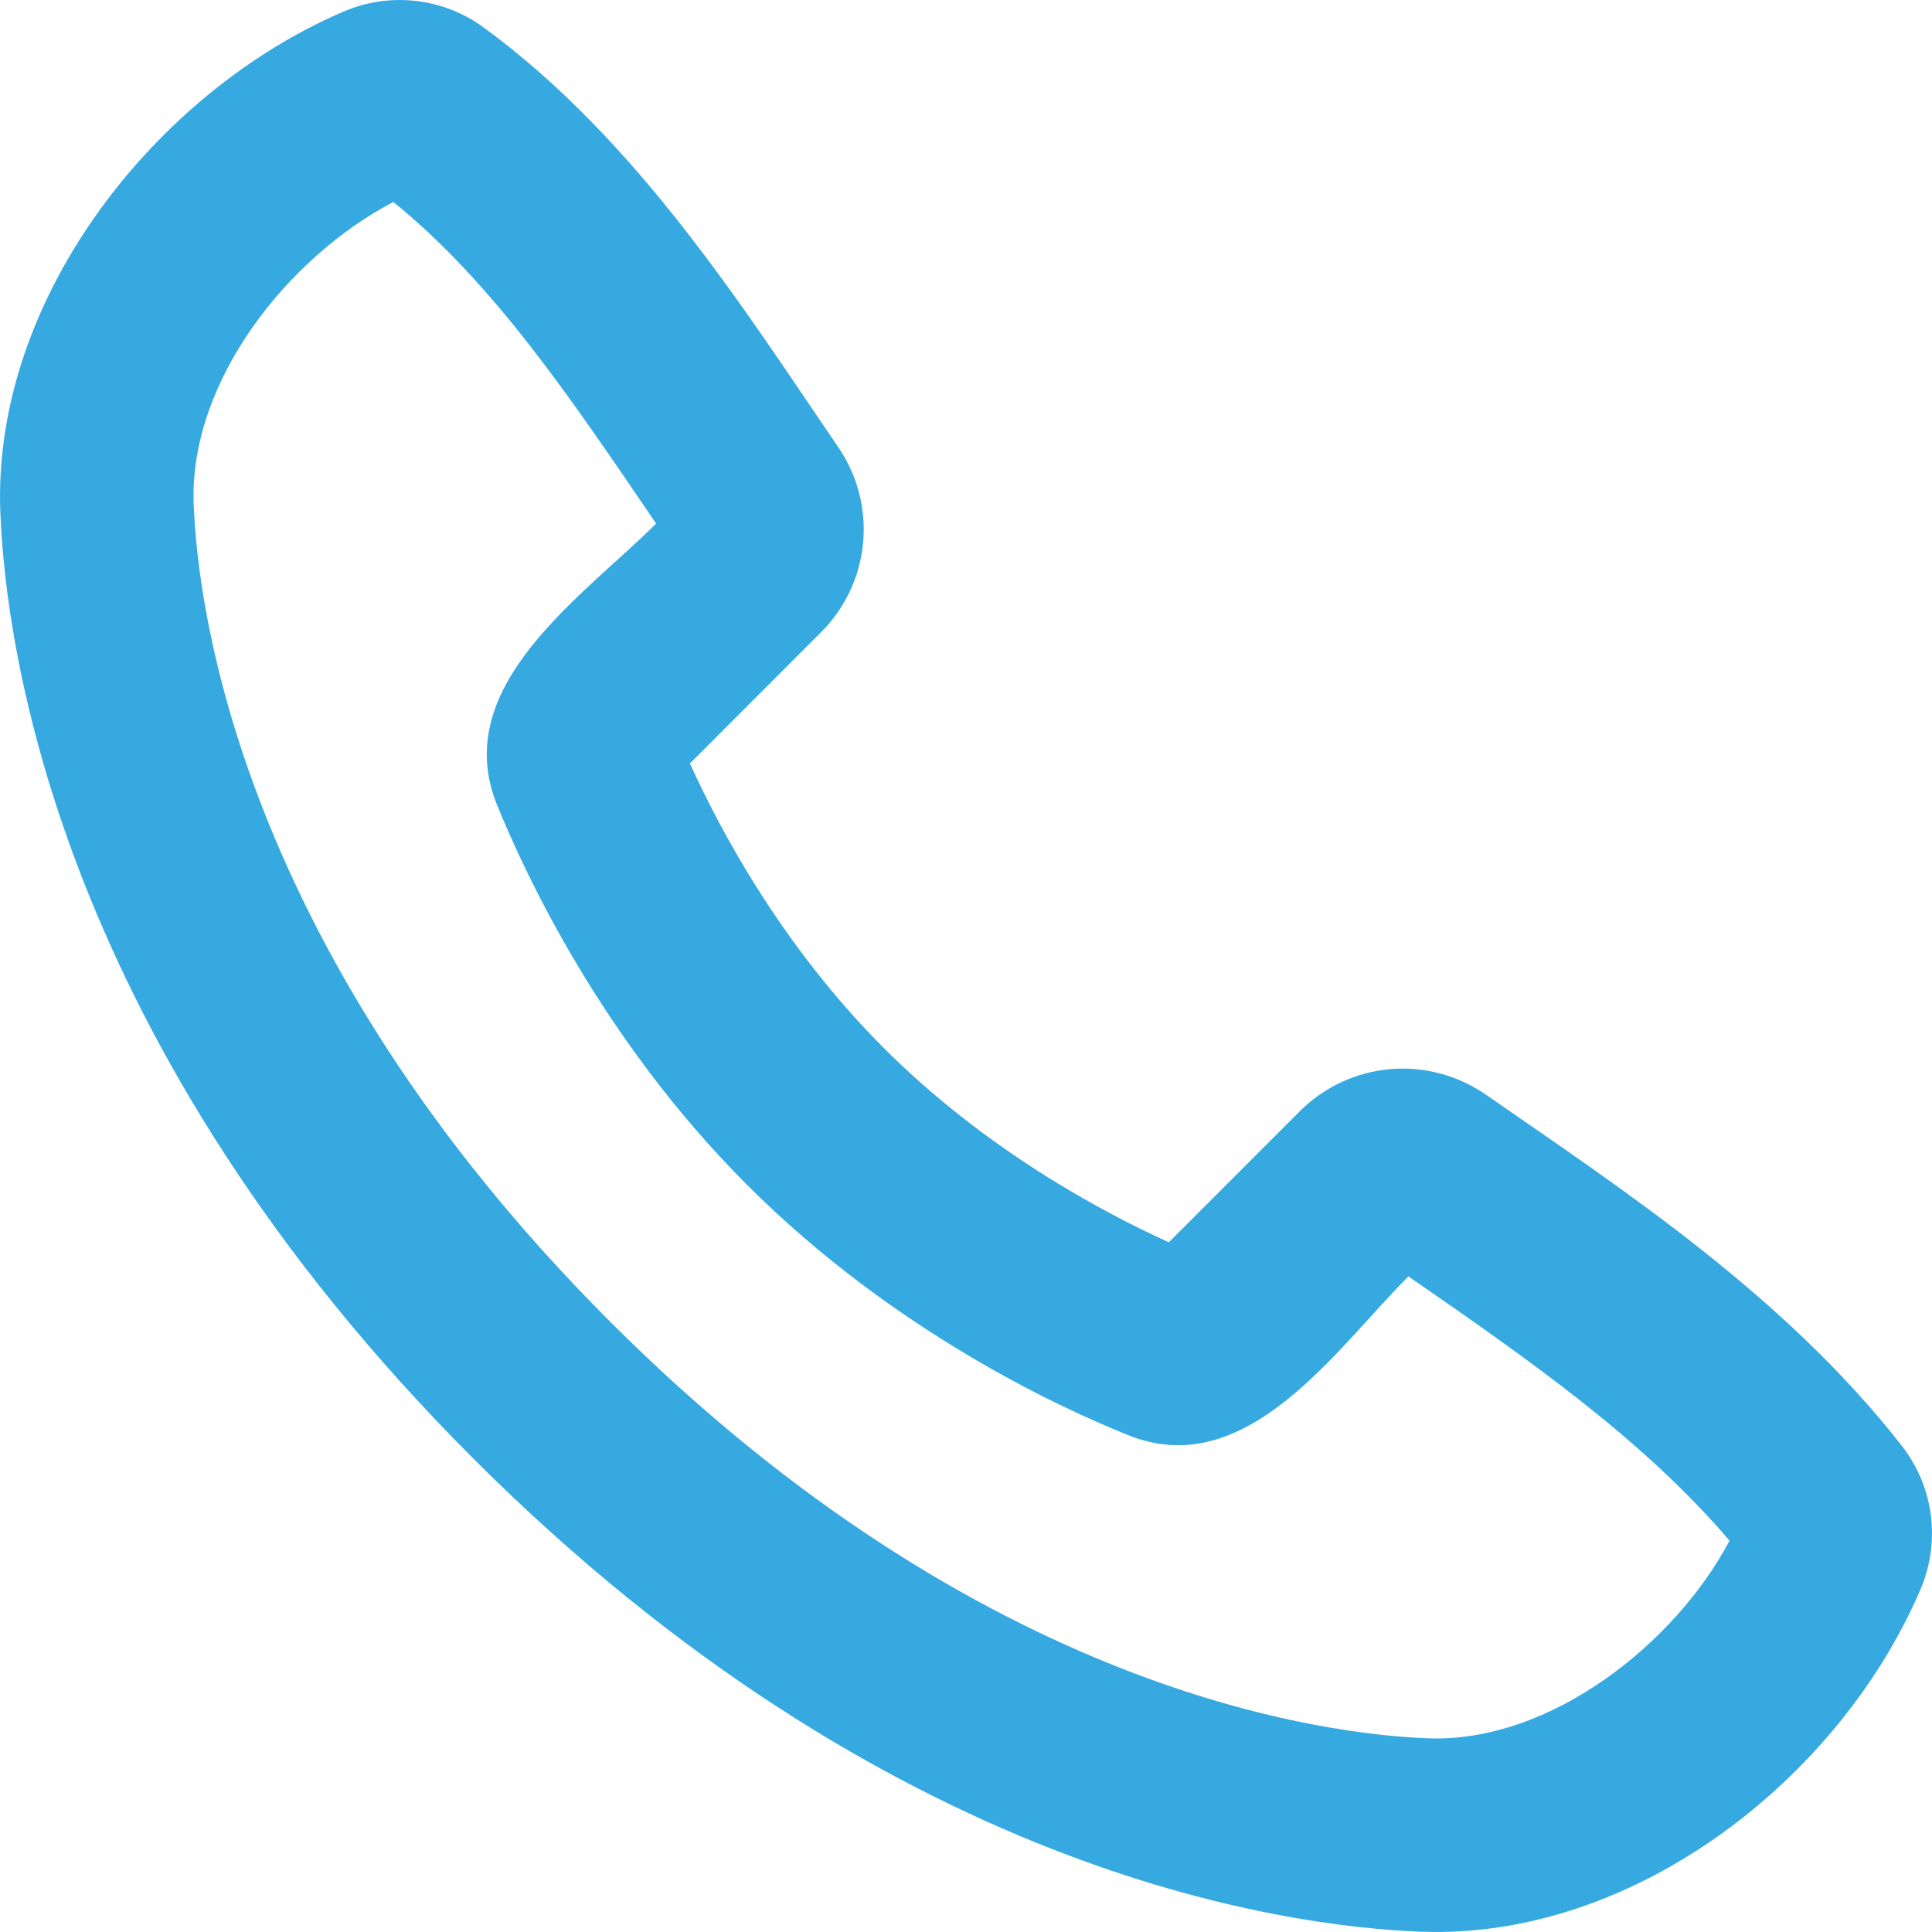 <svg width="20" height="20" viewBox="0 0 20 20" fill="none" xmlns="http://www.w3.org/2000/svg">
<path fill-rule="evenodd" clip-rule="evenodd" d="M6.318 13.684C10.17 17.535 13.739 17.956 14.787 17.995C16.053 18.041 17.345 17.008 17.904 15.949C17.012 14.904 15.851 14.092 14.58 13.213C13.83 13.962 12.906 15.354 11.675 14.855C10.974 14.574 9.245 13.778 7.735 12.267C6.223 10.756 5.428 9.028 5.144 8.329C4.646 7.096 6.042 6.17 6.792 5.42C5.913 4.128 5.115 2.937 4.072 2.091C2.998 2.651 1.958 3.933 2.005 5.216C2.044 6.264 2.466 9.832 6.318 13.684ZM14.713 19.997C13.27 19.944 9.182 19.379 4.901 15.1C0.621 10.819 0.057 6.733 0.003 5.29C-0.077 3.091 1.607 0.955 3.554 0.121C3.788 0.019 4.045 -0.019 4.299 0.009C4.552 0.037 4.794 0.13 5.001 0.28C6.612 1.455 7.723 3.234 8.677 4.628C8.876 4.918 8.967 5.268 8.935 5.618C8.902 5.968 8.749 6.296 8.5 6.544L7.142 7.903C7.457 8.599 8.099 9.799 9.151 10.851C10.203 11.902 11.403 12.544 12.1 12.86L13.457 11.502C13.707 11.253 14.036 11.099 14.387 11.068C14.738 11.037 15.089 11.13 15.379 11.33C16.801 12.316 18.472 13.41 19.69 14.97C19.852 15.178 19.955 15.426 19.988 15.687C20.021 15.949 19.984 16.215 19.879 16.457C19.041 18.413 16.919 20.078 14.713 19.997Z" fill="#36A9E1"/>
</svg>
